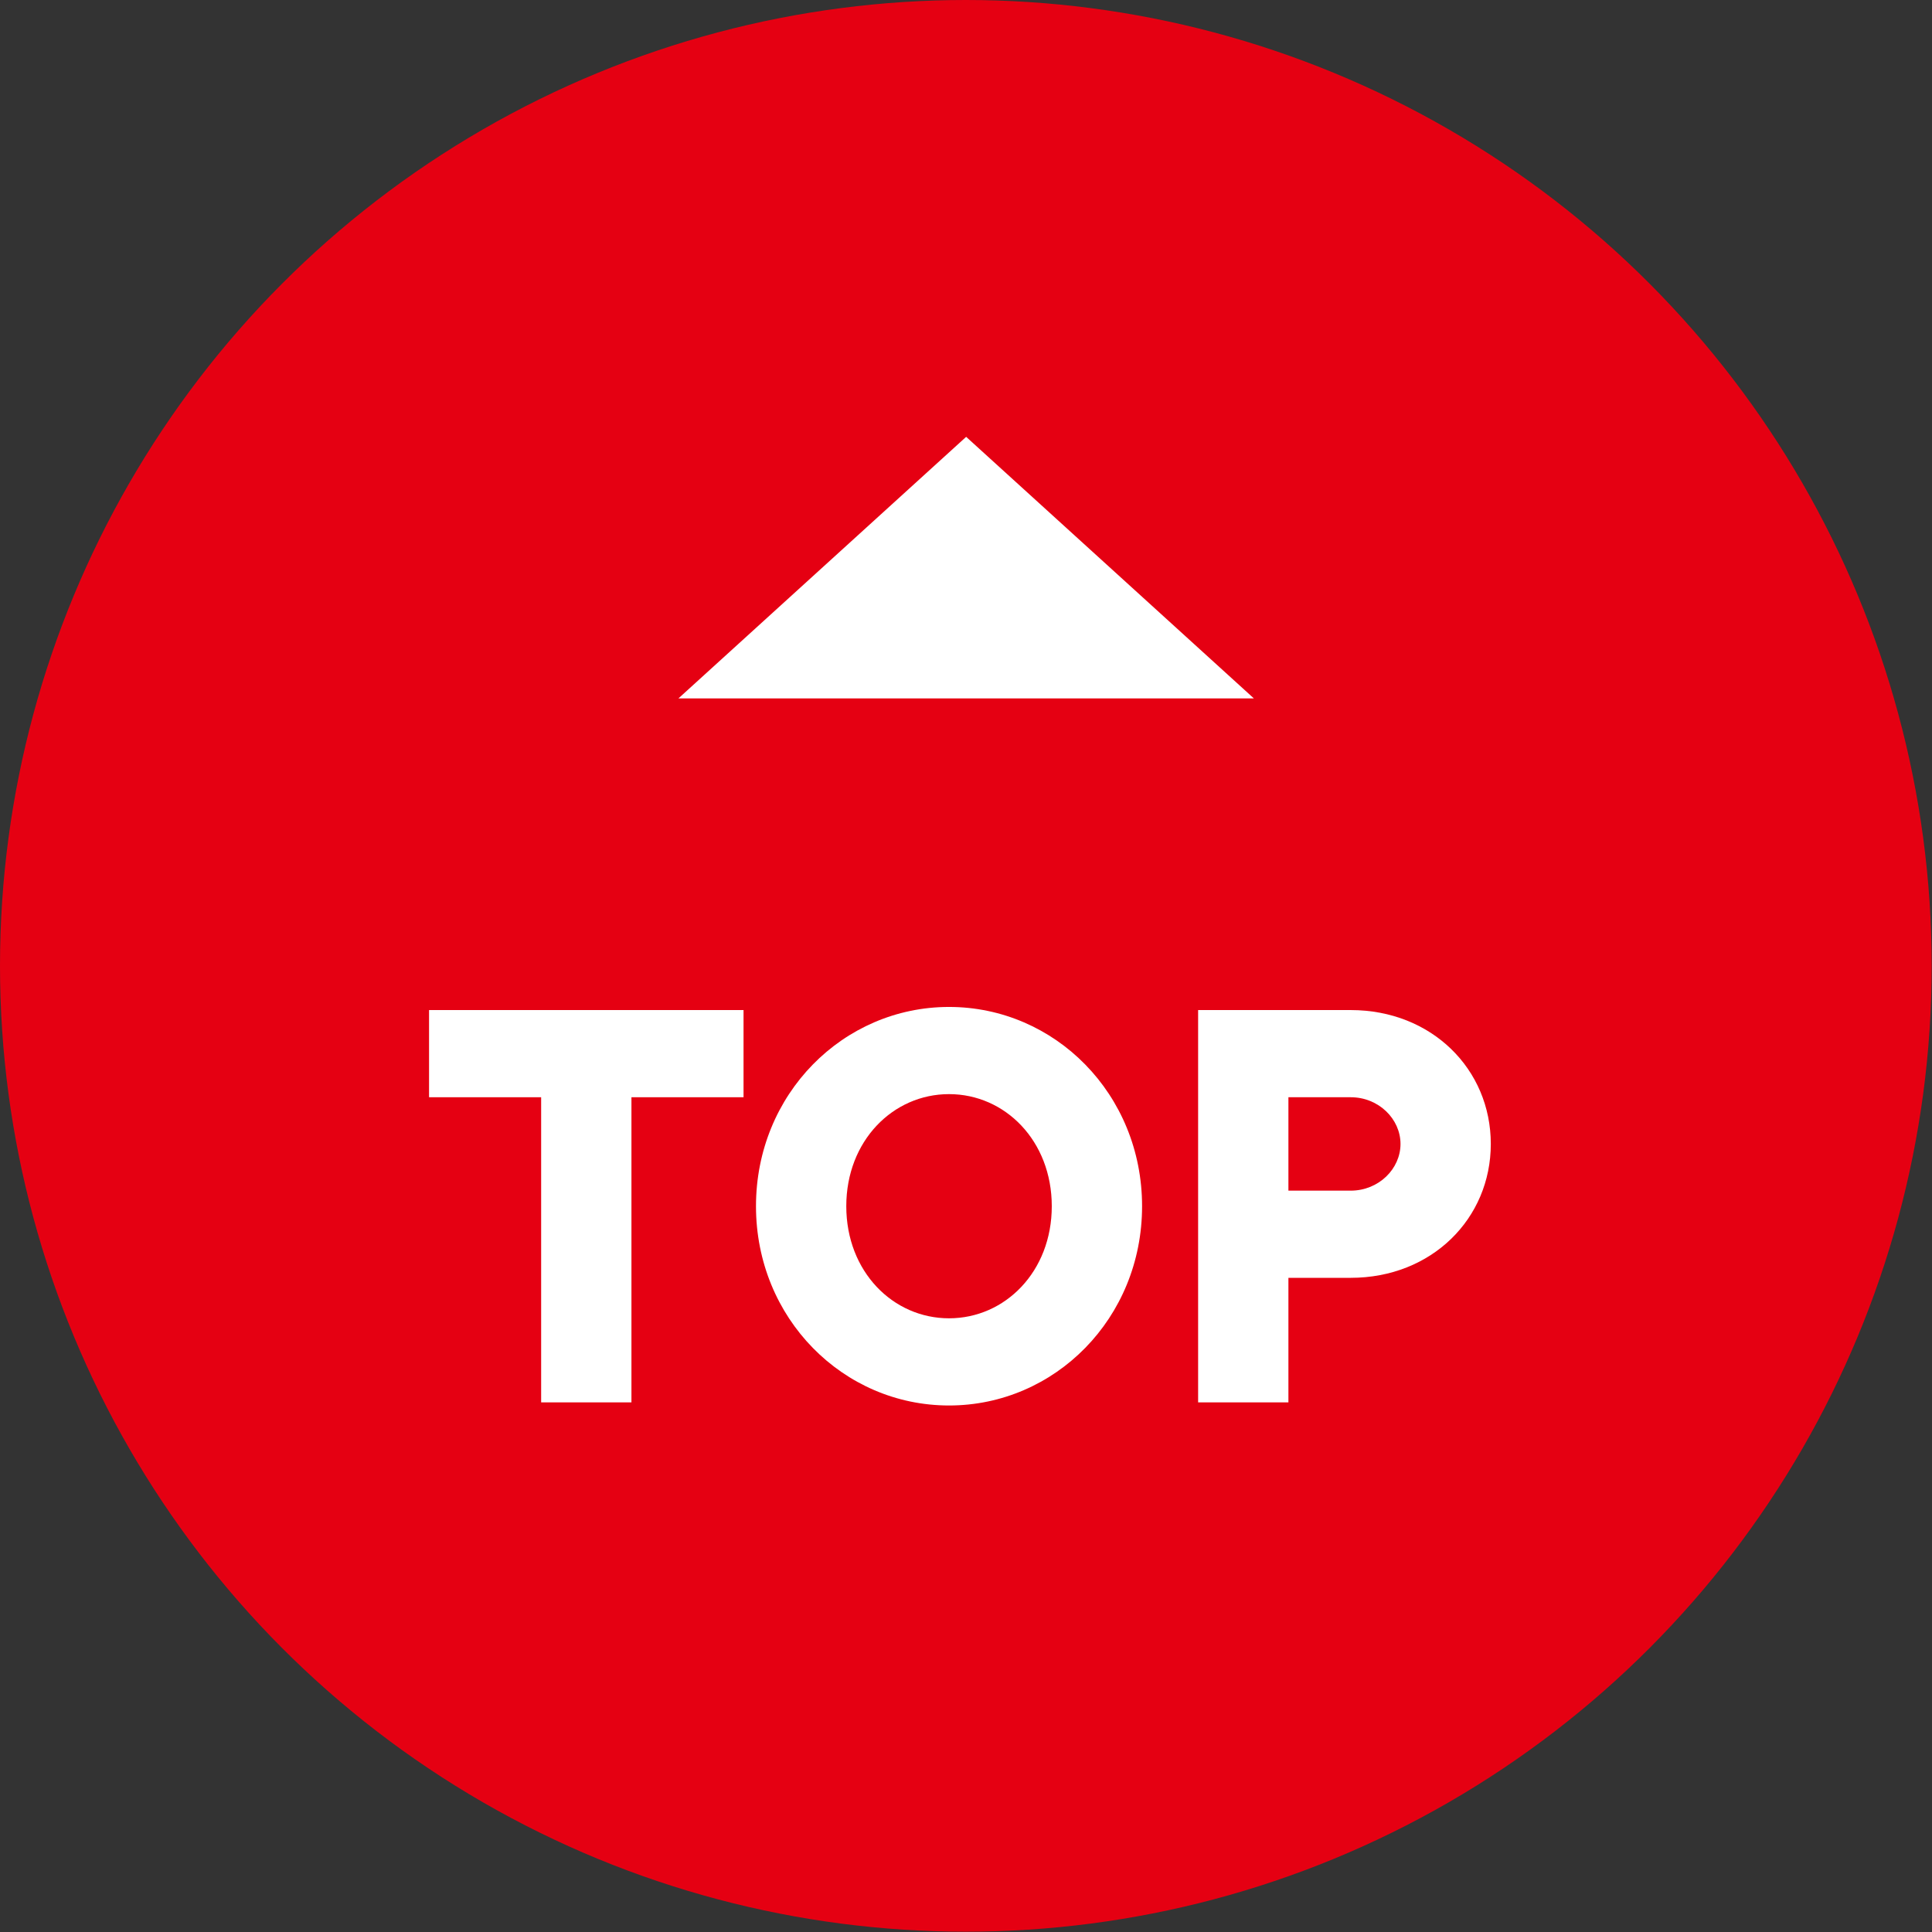 <?xml version="1.0" encoding="UTF-8"?><svg id="b" xmlns="http://www.w3.org/2000/svg" viewBox="0 0 62.05 62.05"><rect x="0" y="0" width="62.05" height="62.05" fill="#333333" stroke="none"/><g id="c"><circle cx="31.02" cy="31.02" r="31.02" style="fill:#e50012;"/><g><path d="M20.28,45.04h-2.9v-9.8h-3.6v-2.8h10.1v2.8h-3.6v9.8Z" style="fill:#fff;"/><path d="M30.48,45.14c-3.4,0-6.2-2.8-6.2-6.4s2.8-6.4,6.2-6.4,6.2,2.8,6.2,6.4-2.8,6.4-6.2,6.4Zm0-10c-1.8,0-3.3,1.5-3.3,3.6s1.5,3.6,3.3,3.6,3.3-1.5,3.3-3.6-1.5-3.6-3.3-3.6Z" style="fill:#fff;"/><path d="M43.38,32.44c2.6,0,4.5,1.9,4.5,4.3s-1.9,4.3-4.5,4.3h-2v4h-2.9v-12.6h4.9Zm0,5.8c.9,0,1.6-.7,1.6-1.5s-.7-1.5-1.6-1.5h-2v3h2Z" style="fill:#fff;"/></g><polygon points="40.27 22.43 31.03 14.03 21.79 22.43 40.27 22.43" style="fill:#fff;"/></g></svg>